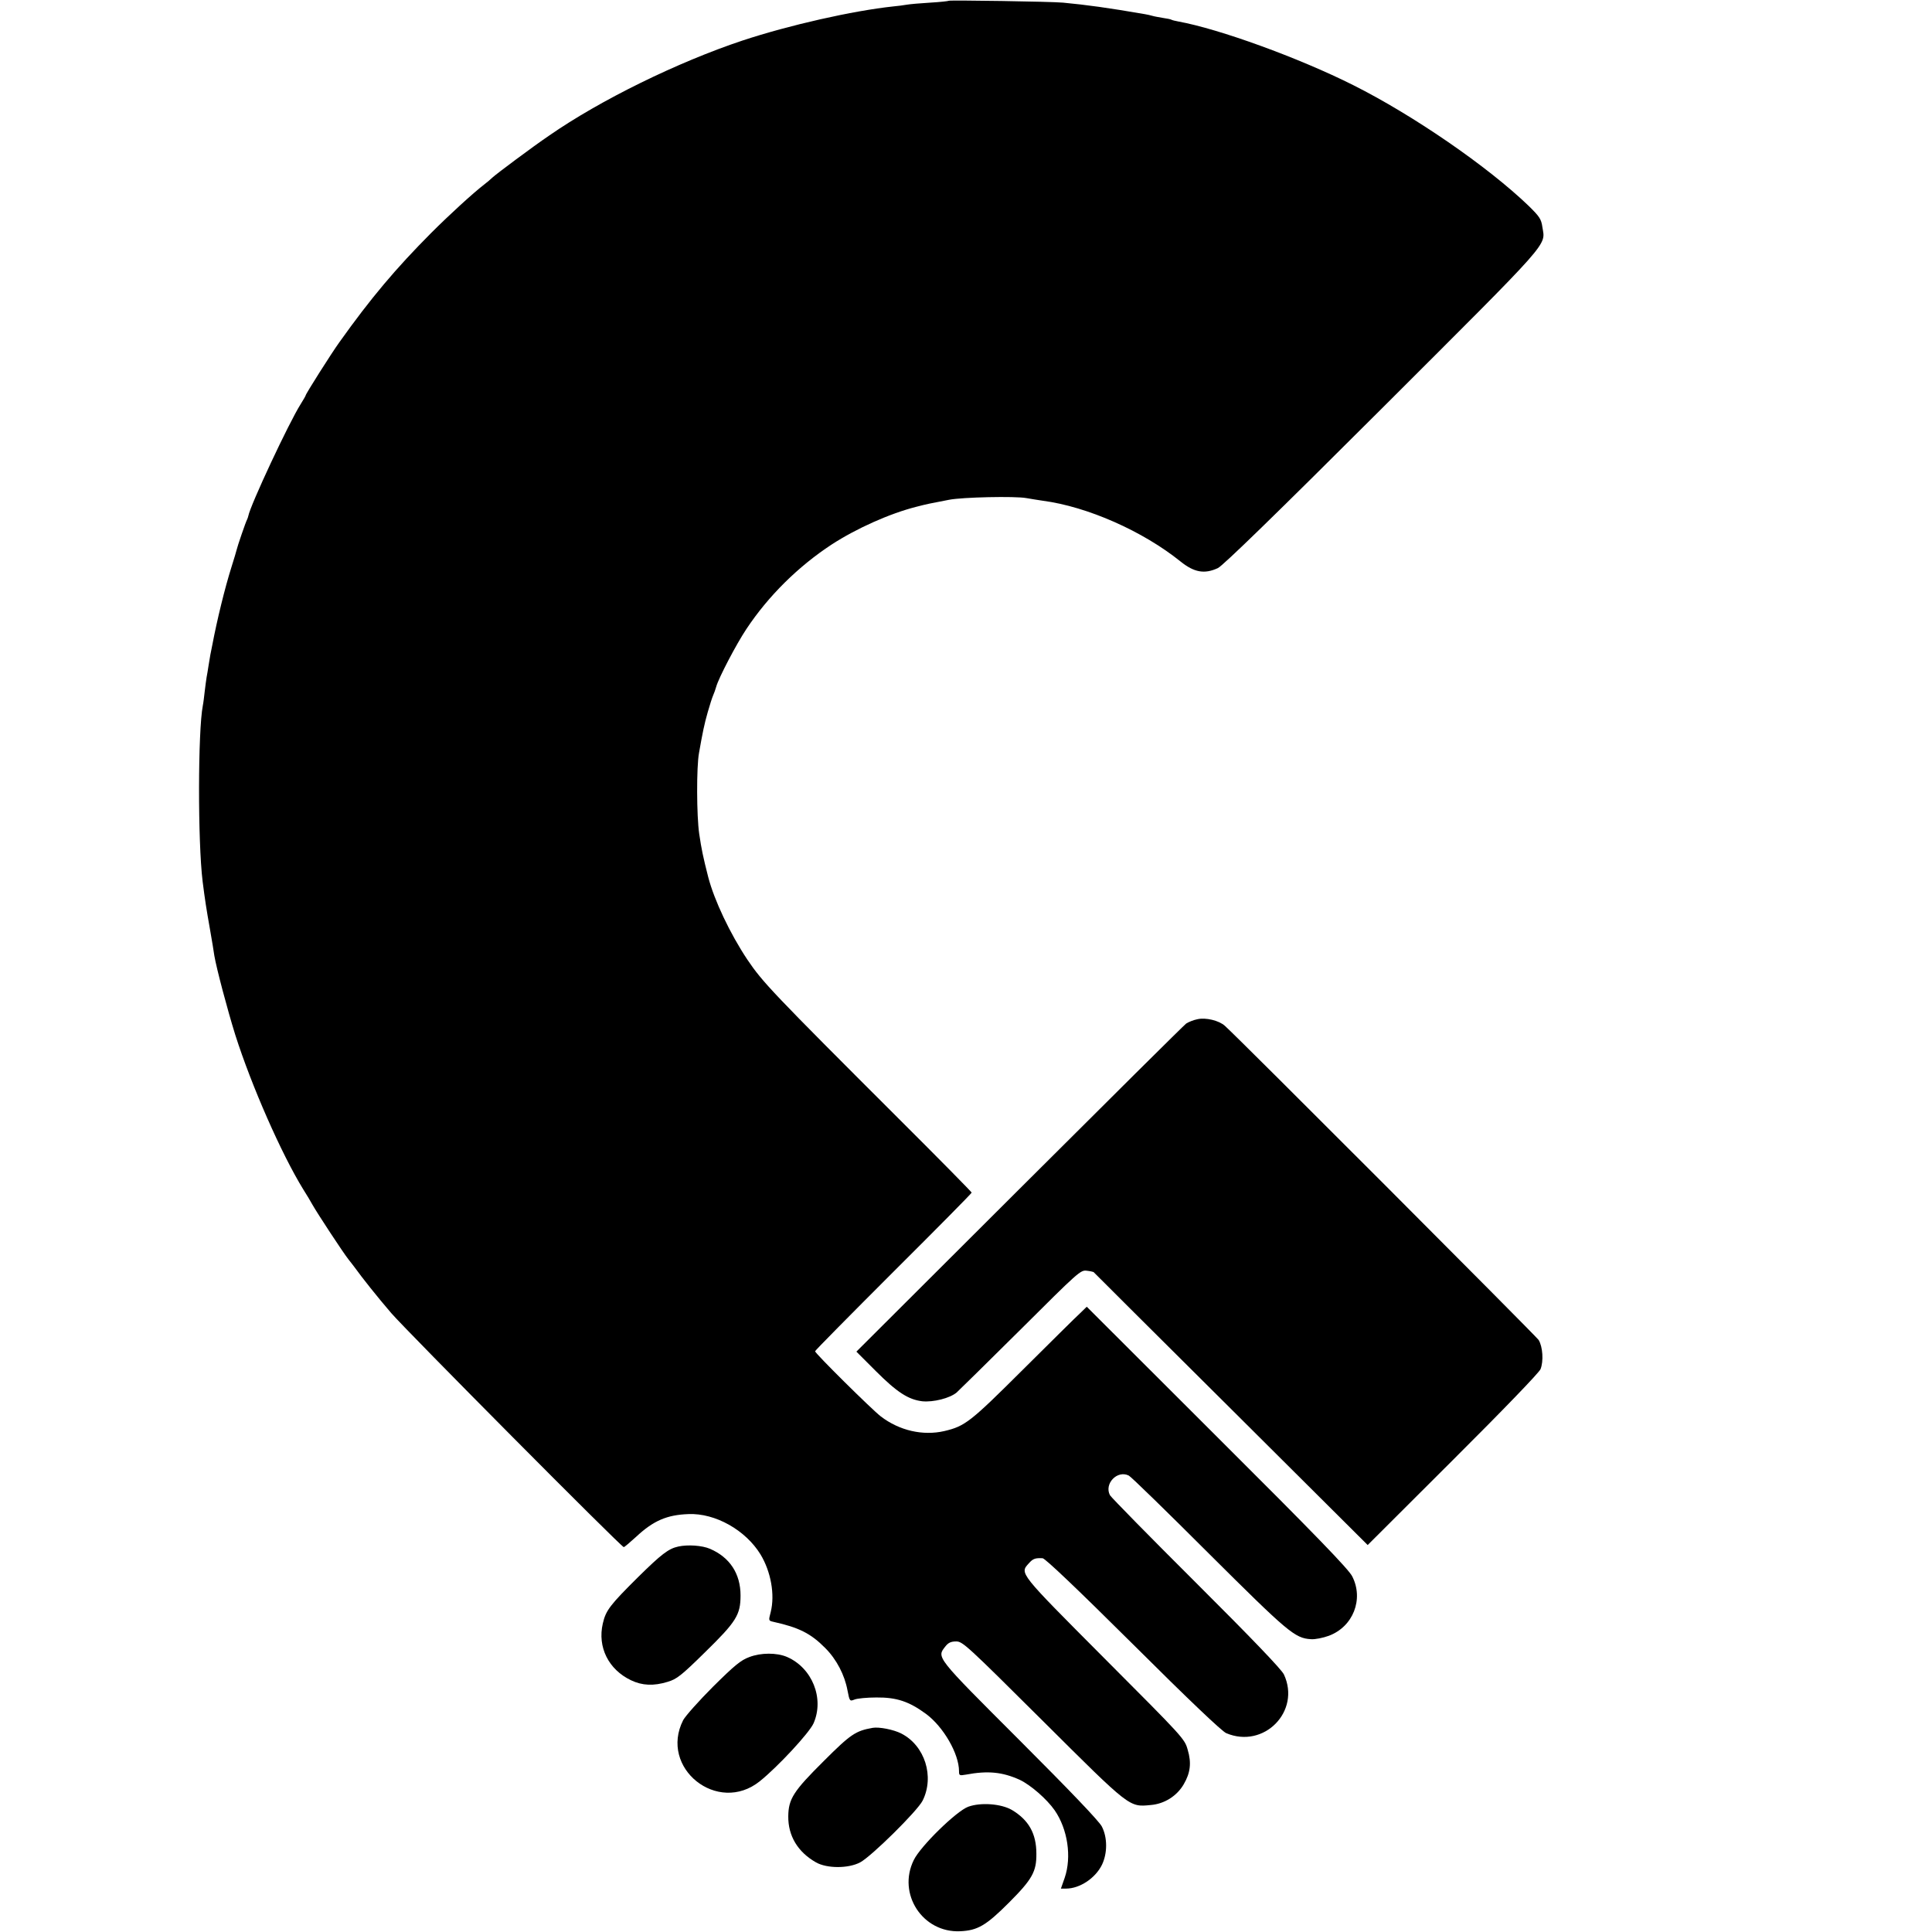 <?xml version="1.0" standalone="no"?>
<!DOCTYPE svg PUBLIC "-//W3C//DTD SVG 20010904//EN"
 "http://www.w3.org/TR/2001/REC-SVG-20010904/DTD/svg10.dtd">
<svg version="1.0" xmlns="http://www.w3.org/2000/svg"
 width="1024pt" height="1024pt" viewBox="0 0 1024 1024"
 preserveAspectRatio="xMidYMid meet">
<g transform="translate(0,1024) scale(0.1,-0.1)"
fill="#000000" stroke="none">
<path d="M5029 10236 c-2 -2 -47 -7 -99 -10 -52 -3 -108 -8 -125 -11 -16 -3
-48 -7 -70 -9 -215 -23 -552 -99 -800 -181 -342 -114 -753 -315 -1025 -504
-87 -59 -281 -204 -300 -222 -8 -8 -28 -25 -45 -38 -57 -44 -180 -156 -280
-256 -187 -188 -319 -344 -487 -580 -41 -57 -178 -273 -178 -281 0 -2 -12 -23
-27 -47 -62 -98 -266 -534 -277 -592 -1 -5 -4 -14 -7 -20 -6 -10 -51 -141 -55
-160 -1 -5 -13 -46 -27 -90 -35 -111 -76 -278 -102 -415 -3 -14 -7 -36 -10
-50 -2 -14 -7 -41 -10 -60 -3 -19 -7 -46 -10 -60 -2 -14 -7 -47 -10 -75 -3
-27 -7 -61 -10 -75 -26 -134 -27 -720 -1 -932 12 -95 20 -147 38 -248 11 -63
22 -128 24 -145 12 -70 69 -285 111 -420 86 -270 245 -632 361 -820 17 -27 39
-63 48 -80 24 -43 163 -255 191 -290 13 -16 27 -35 31 -40 41 -57 122 -159
196 -245 85 -98 1219 -1240 1232 -1240 4 0 33 25 66 55 91 85 163 116 277 120
142 6 303 -85 382 -214 55 -91 77 -213 54 -305 -12 -46 -12 -46 14 -52 135
-30 198 -61 275 -139 60 -60 103 -143 118 -225 11 -57 12 -58 37 -48 14 6 67
11 116 11 107 1 173 -21 263 -87 92 -68 175 -211 175 -304 0 -22 2 -24 36 -18
117 22 194 14 285 -27 59 -28 144 -102 186 -162 69 -100 91 -247 53 -358 l-20
-57 27 0 c73 0 156 55 191 127 29 61 29 144 -1 202 -14 28 -168 189 -436 457
-448 448 -440 438 -393 498 15 19 29 26 57 26 34 0 57 -21 457 -419 467 -465
459 -459 574 -448 73 6 139 48 175 110 35 60 42 113 21 183 -16 58 -23 65
-441 484 -456 458 -450 450 -401 504 22 25 34 29 73 27 14 -1 183 -162 479
-456 297 -296 471 -461 494 -471 200 -85 397 116 306 311 -13 27 -167 188
-465 485 -246 245 -451 454 -457 465 -32 61 39 135 100 104 12 -6 203 -192
424 -413 420 -418 456 -449 541 -454 22 -2 65 7 95 18 129 48 186 194 124 315
-19 38 -196 221 -716 739 l-691 690 -36 -35 c-20 -18 -156 -153 -303 -299
-279 -278 -306 -299 -416 -325 -113 -26 -238 2 -337 78 -48 37 -348 334 -348
345 0 4 187 193 415 421 228 227 415 416 415 420 0 3 -174 180 -386 391 -673
672 -722 724 -803 844 -92 138 -175 314 -207 436 -28 110 -36 149 -48 230 -14
94 -15 357 -1 430 19 108 28 152 46 215 11 39 24 79 29 90 5 11 12 31 16 45
13 47 106 225 160 306 116 175 275 332 452 448 131 85 307 164 449 200 58 15
69 17 173 37 70 14 352 20 410 9 25 -4 64 -11 87 -14 236 -31 530 -161 730
-322 72 -58 127 -68 198 -35 27 13 302 280 872 849 906 905 864 856 848 958
-6 43 -15 56 -73 113 -216 208 -611 480 -930 640 -289 145 -711 298 -926 337
-16 3 -33 7 -36 9 -4 3 -25 7 -46 10 -22 4 -47 8 -56 11 -10 3 -28 7 -40 9
-197 34 -307 49 -433 61 -61 6 -601 14 -606 10z"/>
<path d="M6347 4838 c-21 -4 -48 -15 -60 -23 -11 -8 -409 -403 -884 -877
l-864 -862 103 -103 c112 -112 172 -151 246 -160 58 -6 147 16 183 47 13 12
166 162 340 335 303 302 316 314 348 310 19 -2 35 -6 37 -7 1 -2 329 -328 728
-725 l725 -722 451 450 c270 269 457 463 465 482 17 42 12 119 -10 155 -15 22
-1593 1603 -1663 1665 -31 28 -101 45 -145 35z"/>
<path d="M3595 2043 c-52 -11 -91 -42 -211 -160 -151 -150 -173 -178 -189
-248 -29 -125 30 -244 150 -301 59 -28 119 -31 194 -8 47 14 71 32 196 155
168 164 190 200 190 303 0 115 -57 202 -162 247 -42 18 -118 23 -168 12z"/>
<path d="M3971 1457 c-44 -16 -78 -44 -191 -156 -76 -76 -147 -156 -159 -178
-129 -254 183 -503 406 -324 96 77 262 256 285 307 58 132 -7 294 -141 352
-54 23 -138 23 -200 -1z"/>
<path d="M4625 1082 c-90 -16 -116 -33 -259 -176 -160 -159 -187 -200 -188
-293 -1 -103 50 -189 147 -244 58 -33 172 -33 234 0 60 32 303 272 331 327 64
128 12 292 -113 356 -41 21 -118 36 -152 30z"/>
<path d="M5132 664 c-63 -23 -254 -210 -289 -283 -88 -179 47 -386 246 -377
92 4 137 30 257 150 125 125 148 166 147 261 0 107 -41 179 -130 232 -57 33
-165 41 -231 17z"/>
</g>
</svg>
